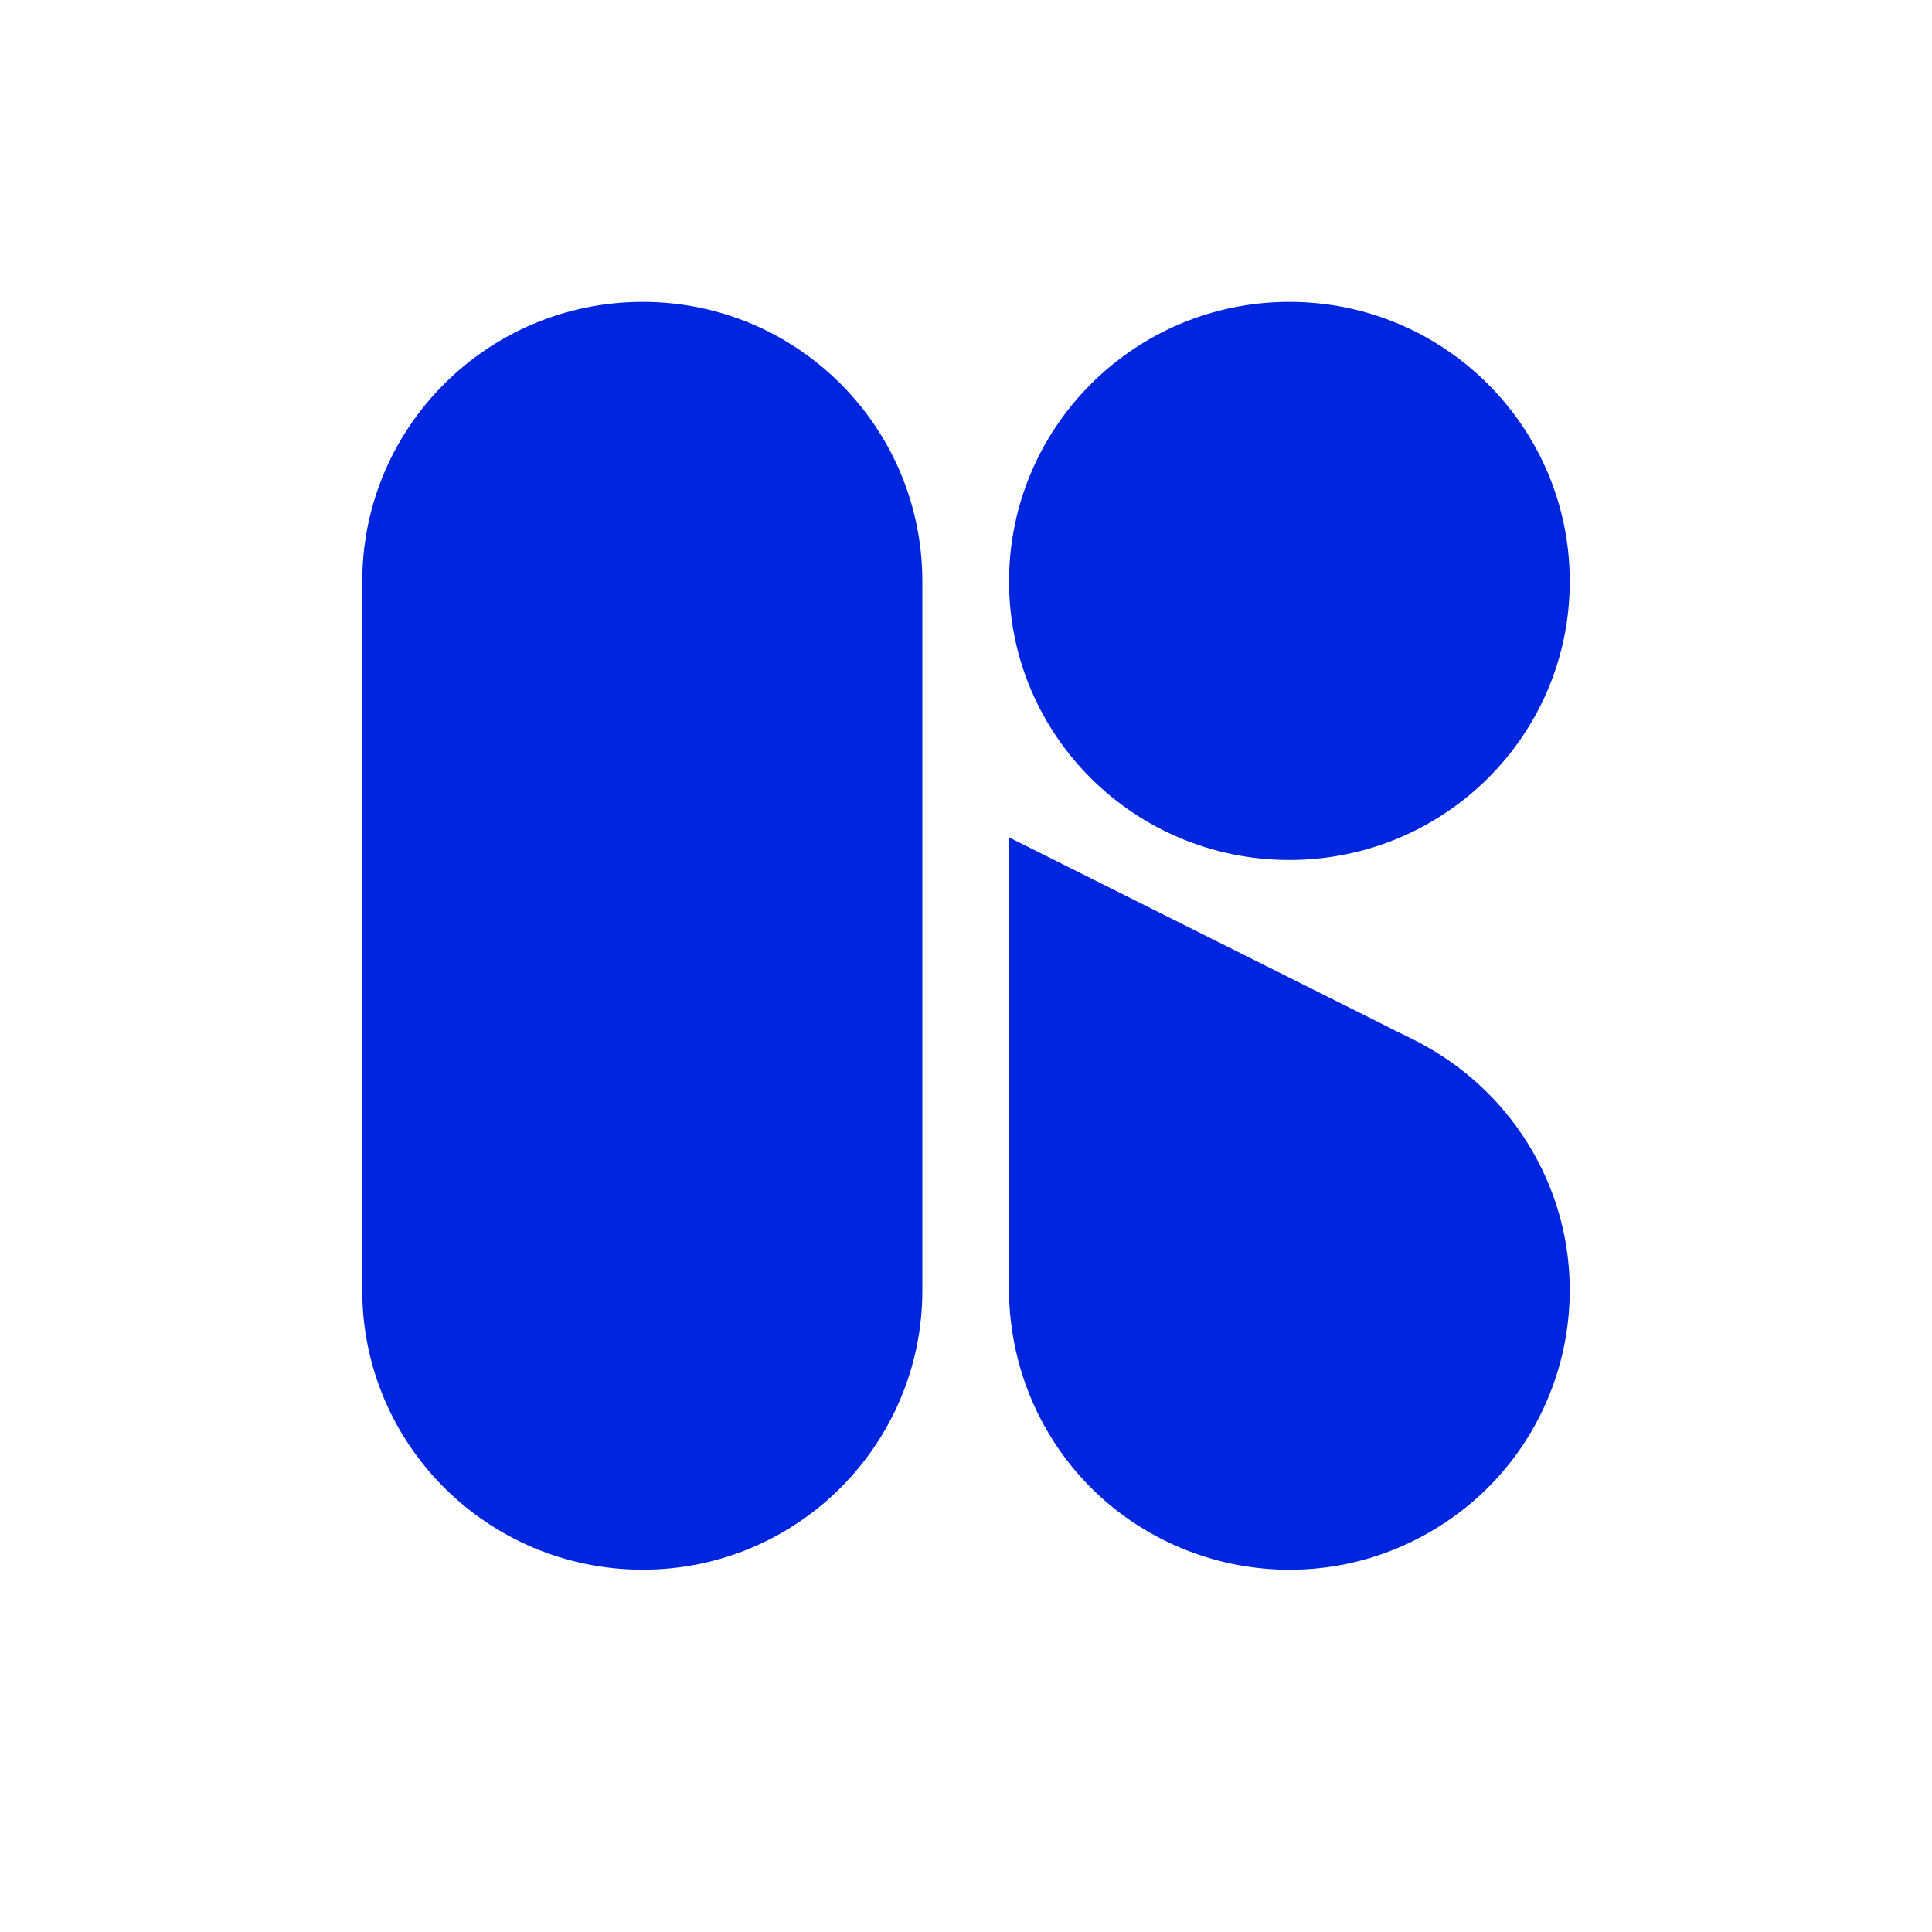 <?xml version="1.0" encoding="UTF-8"?> <svg xmlns="http://www.w3.org/2000/svg" width="32" height="32" viewBox="0 0 32 32" fill="none"><path fill-rule="evenodd" clip-rule="evenodd" d="M23.505 17.267C24.215 17.642 24.845 18.201 25.304 18.937C26.657 21.119 25.974 23.968 23.799 25.306C21.611 26.656 18.753 25.973 17.409 23.807C16.954 23.071 16.739 22.269 16.713 21.48C16.713 21.119 16.713 20.771 16.713 20.422V13.87L22.967 16.998C23.142 17.093 23.33 17.172 23.505 17.267ZM15.277 21.372C15.277 23.925 13.208 25.999 10.644 25.999C8.079 25.999 6 23.925 6 21.372V9.63C6 7.074 8.079 5 10.644 5C13.208 5 15.277 7.074 15.277 9.63V21.372ZM21.356 5C23.921 5 26 7.074 26 9.63C26 12.184 23.921 14.244 21.356 14.244C18.792 14.244 16.713 12.184 16.713 9.63C16.713 7.074 18.792 5 21.356 5Z" fill="#0025DE"></path></svg> 